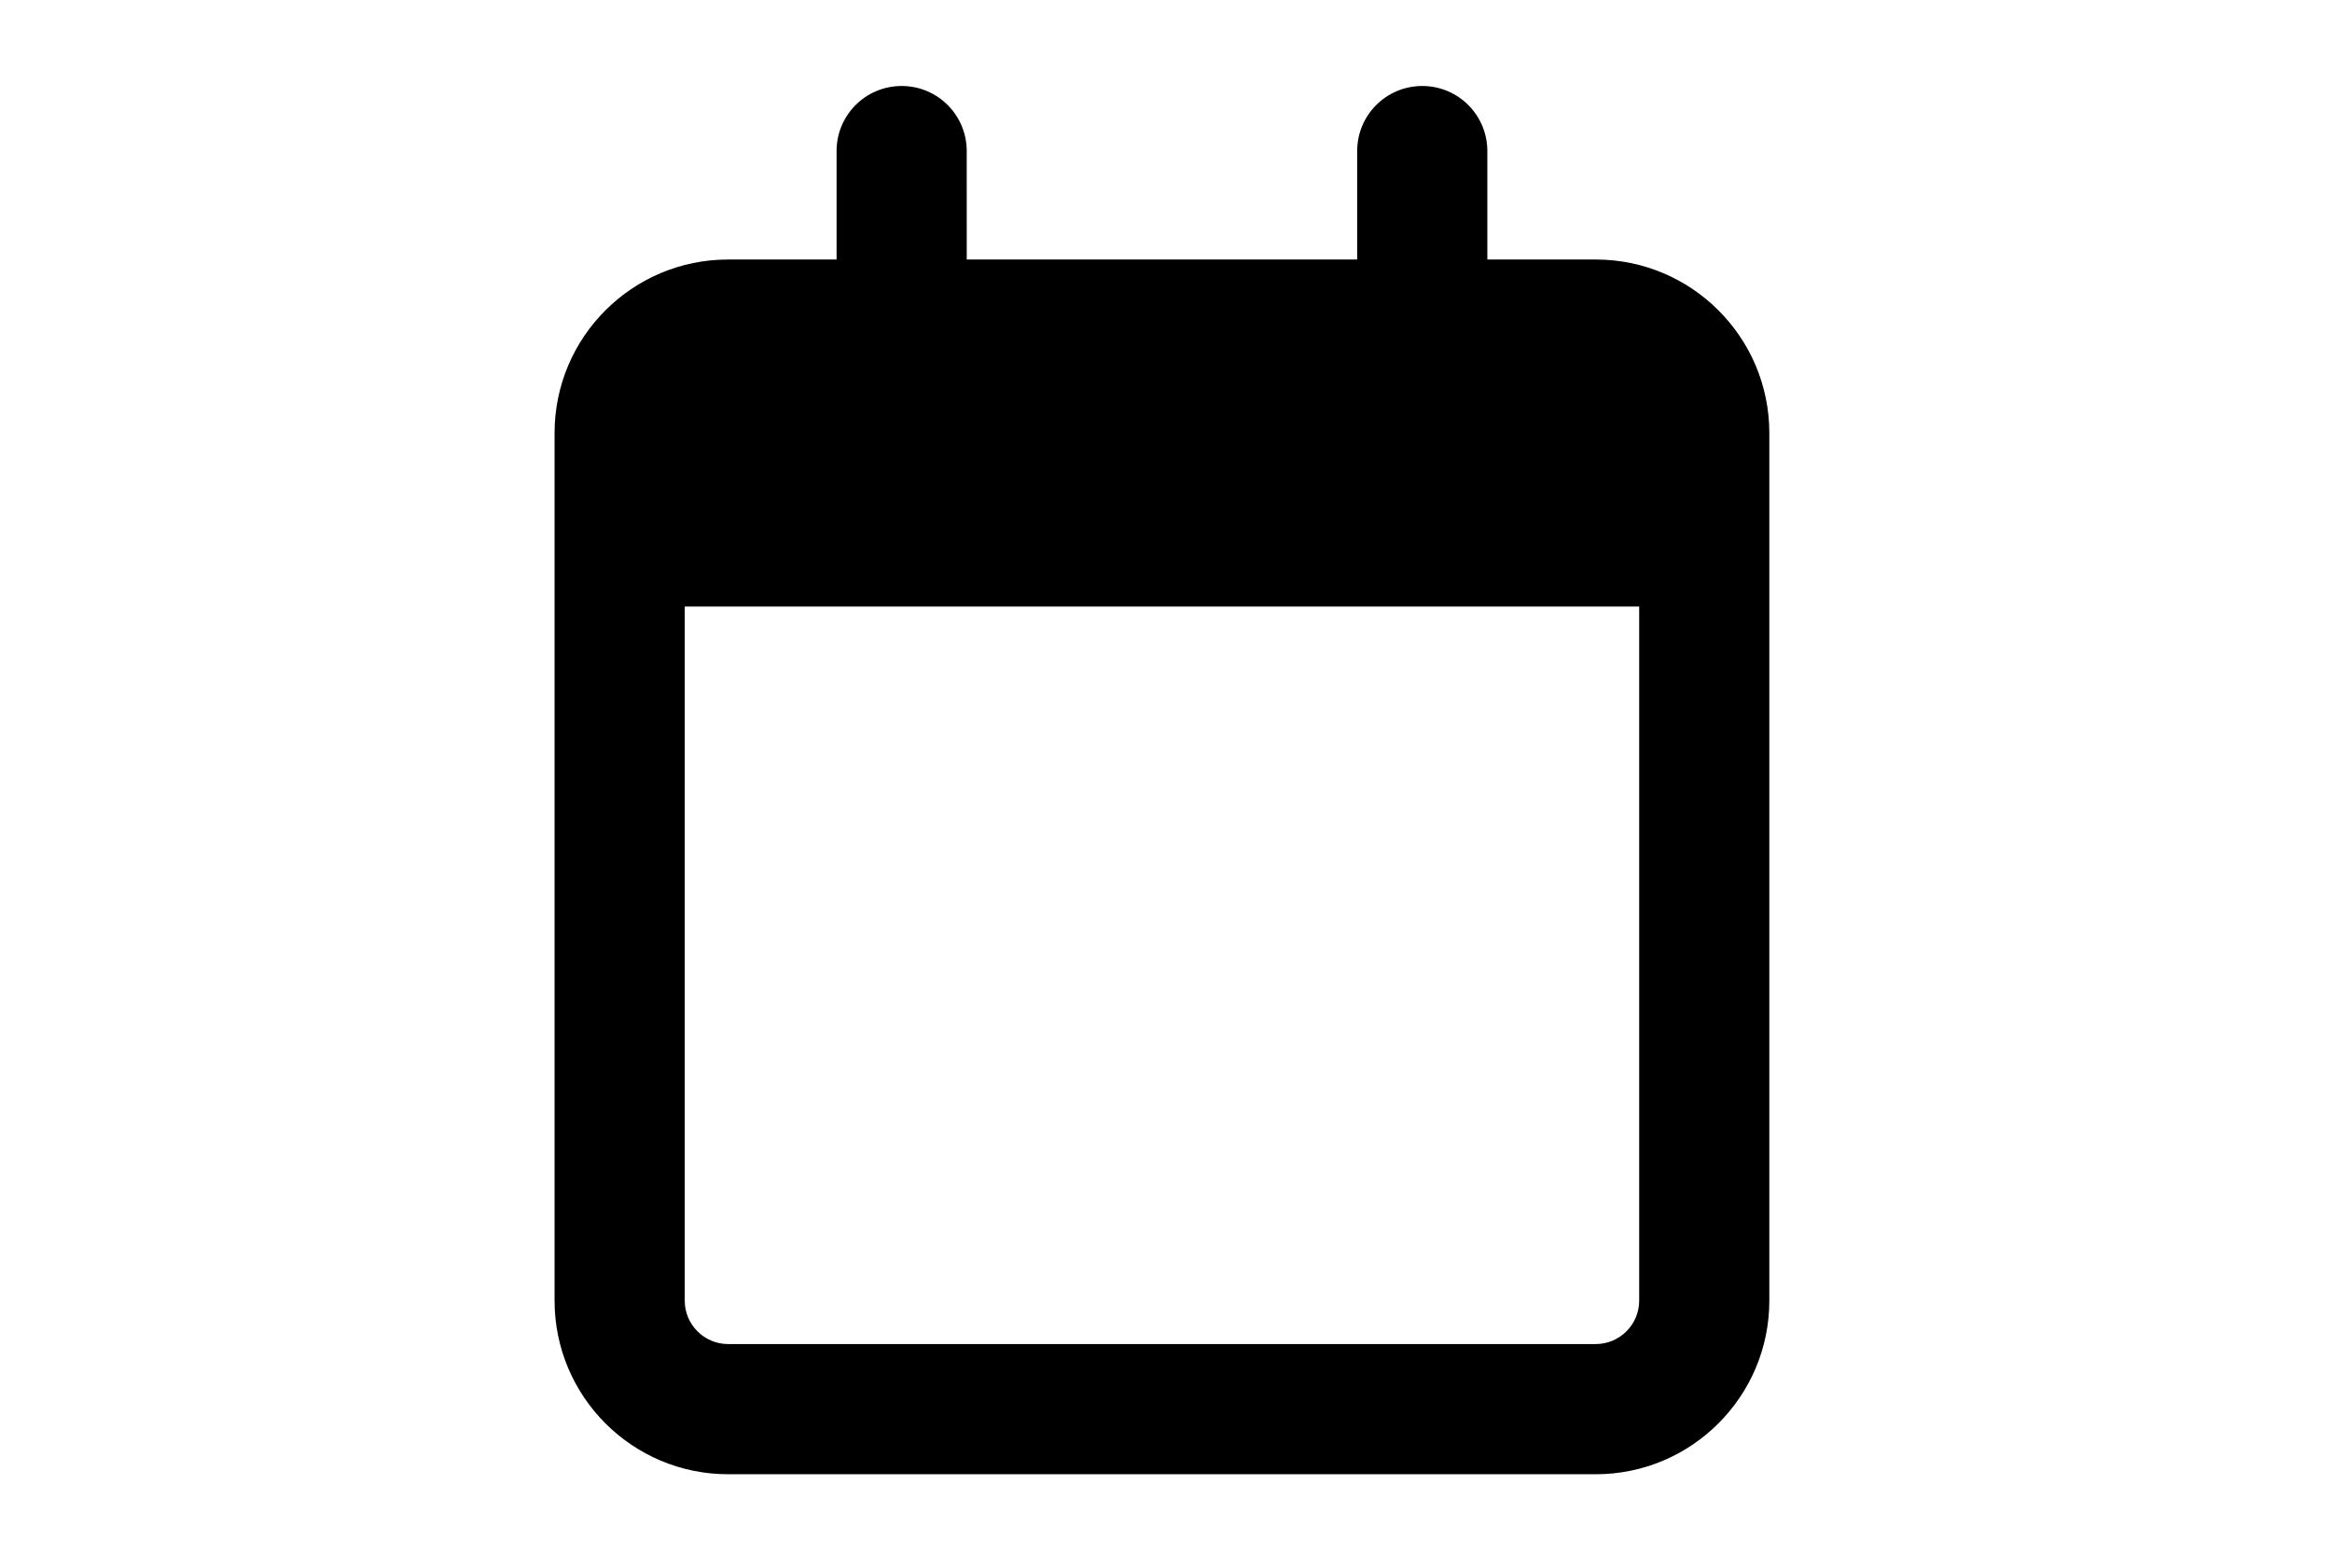 <?xml version="1.0" encoding="UTF-8"?>
<svg xmlns="http://www.w3.org/2000/svg" width="400" height="269" version="1.1" viewBox="0 0 400 269">
  <path d="m165.82 44.515h66.973v-18.604c0-6.162 4.976-11.162 11.162-11.162s11.162 5 11.162 11.162v18.604h18.604c16.418 0 29.766 13.325 29.766 29.766v148.83c0 16.418-13.348 29.766-29.766 29.766h-148.83c-16.441 0-29.766-13.348-29.766-29.766v-148.83c0-16.441 13.325-29.766 29.766-29.766h18.604v-18.604c0-6.162 4.976-11.162 11.162-11.162s11.162 5 11.162 11.162zm-48.369 178.59c0 4.093 3.33 7.441 7.441 7.441h148.83c4.093 0 7.441-3.349 7.441-7.441v-119.06h-163.71z" stroke-width=".465"></path>
</svg>
